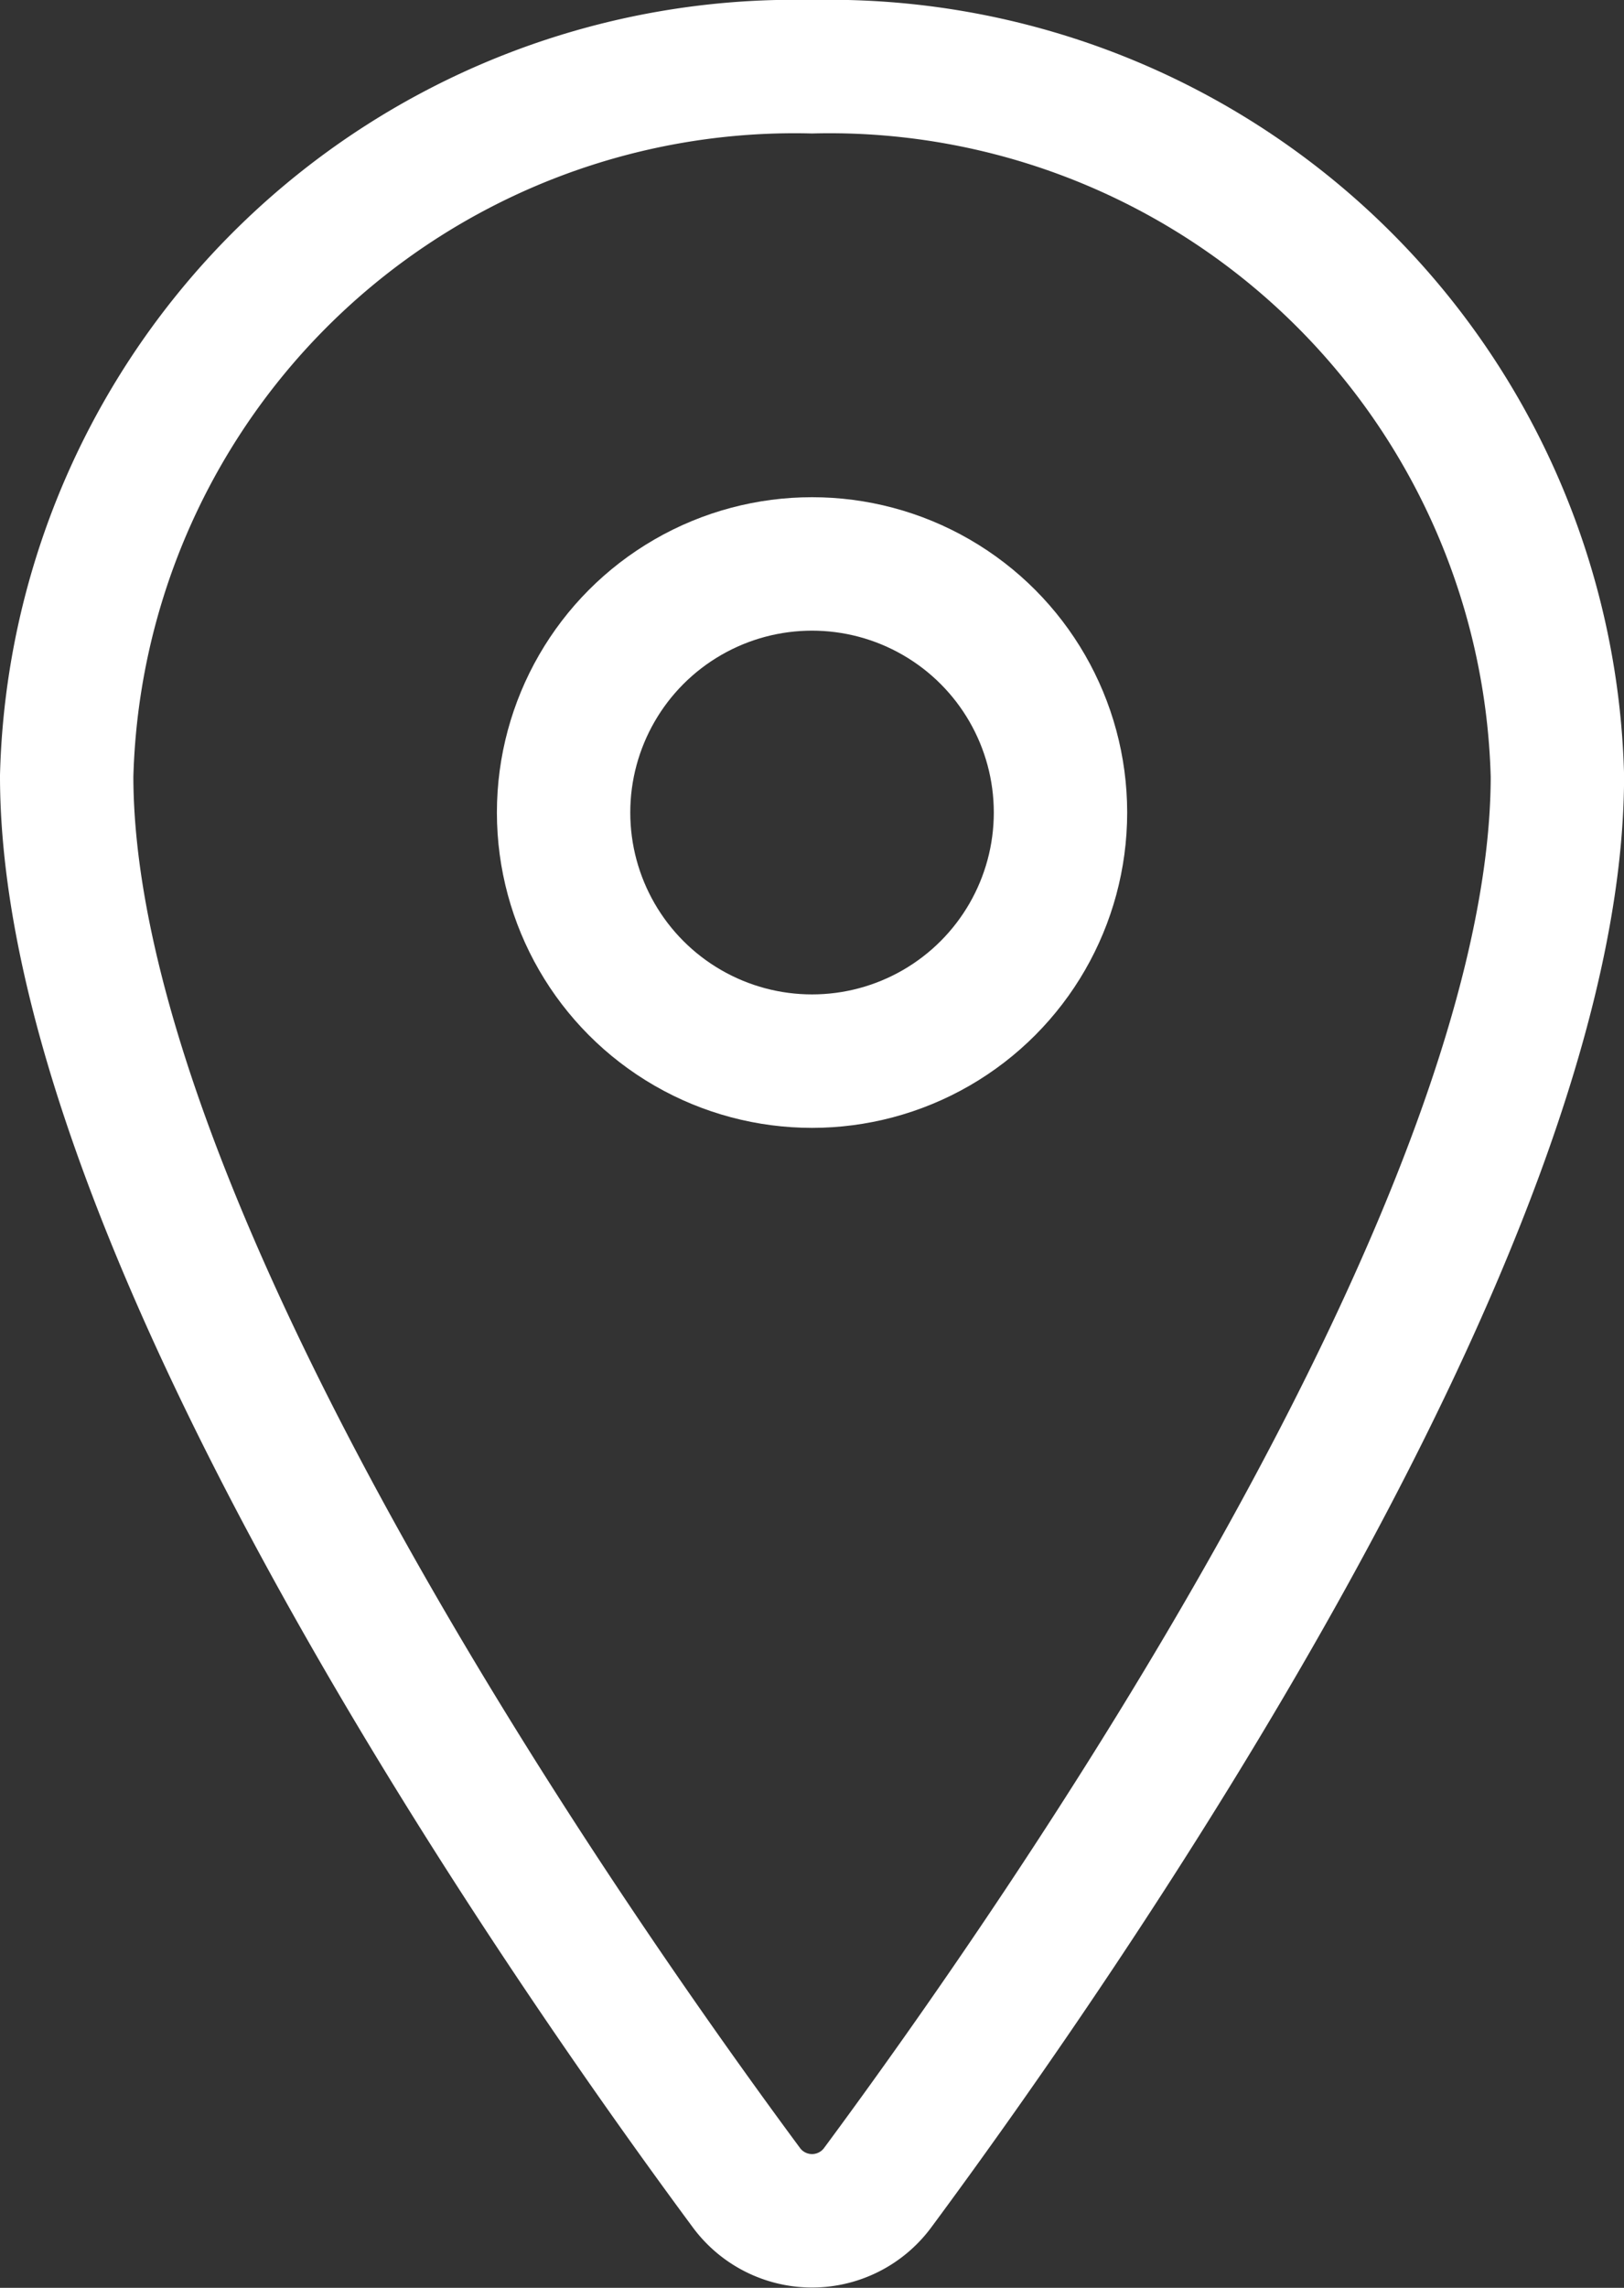 <svg xmlns="http://www.w3.org/2000/svg" width="21.309" height="30.001" viewBox="0 0 21.309 30.001"><rect x="0" y="0" width="21.309" height="30.001" fill="#333333" stroke="none"/><defs><style>.a{fill:none;stroke:#fff;stroke-width:1.75px;}</style></defs><g transform="translate(0.875 0.875)"><path class="a" d="M121.78,48A9.554,9.554,0,0,0,112,57.3c0,5.909,6.52,15.272,8.914,18.506a1.071,1.071,0,0,0,1.732,0c2.394-3.233,8.914-12.593,8.914-18.506A9.554,9.554,0,0,0,121.78,48Z" transform="translate(-112 -48)"/><circle class="a" cx="3.26" cy="3.26" r="3.26" transform="translate(6.52 6.52)"/></g></svg>